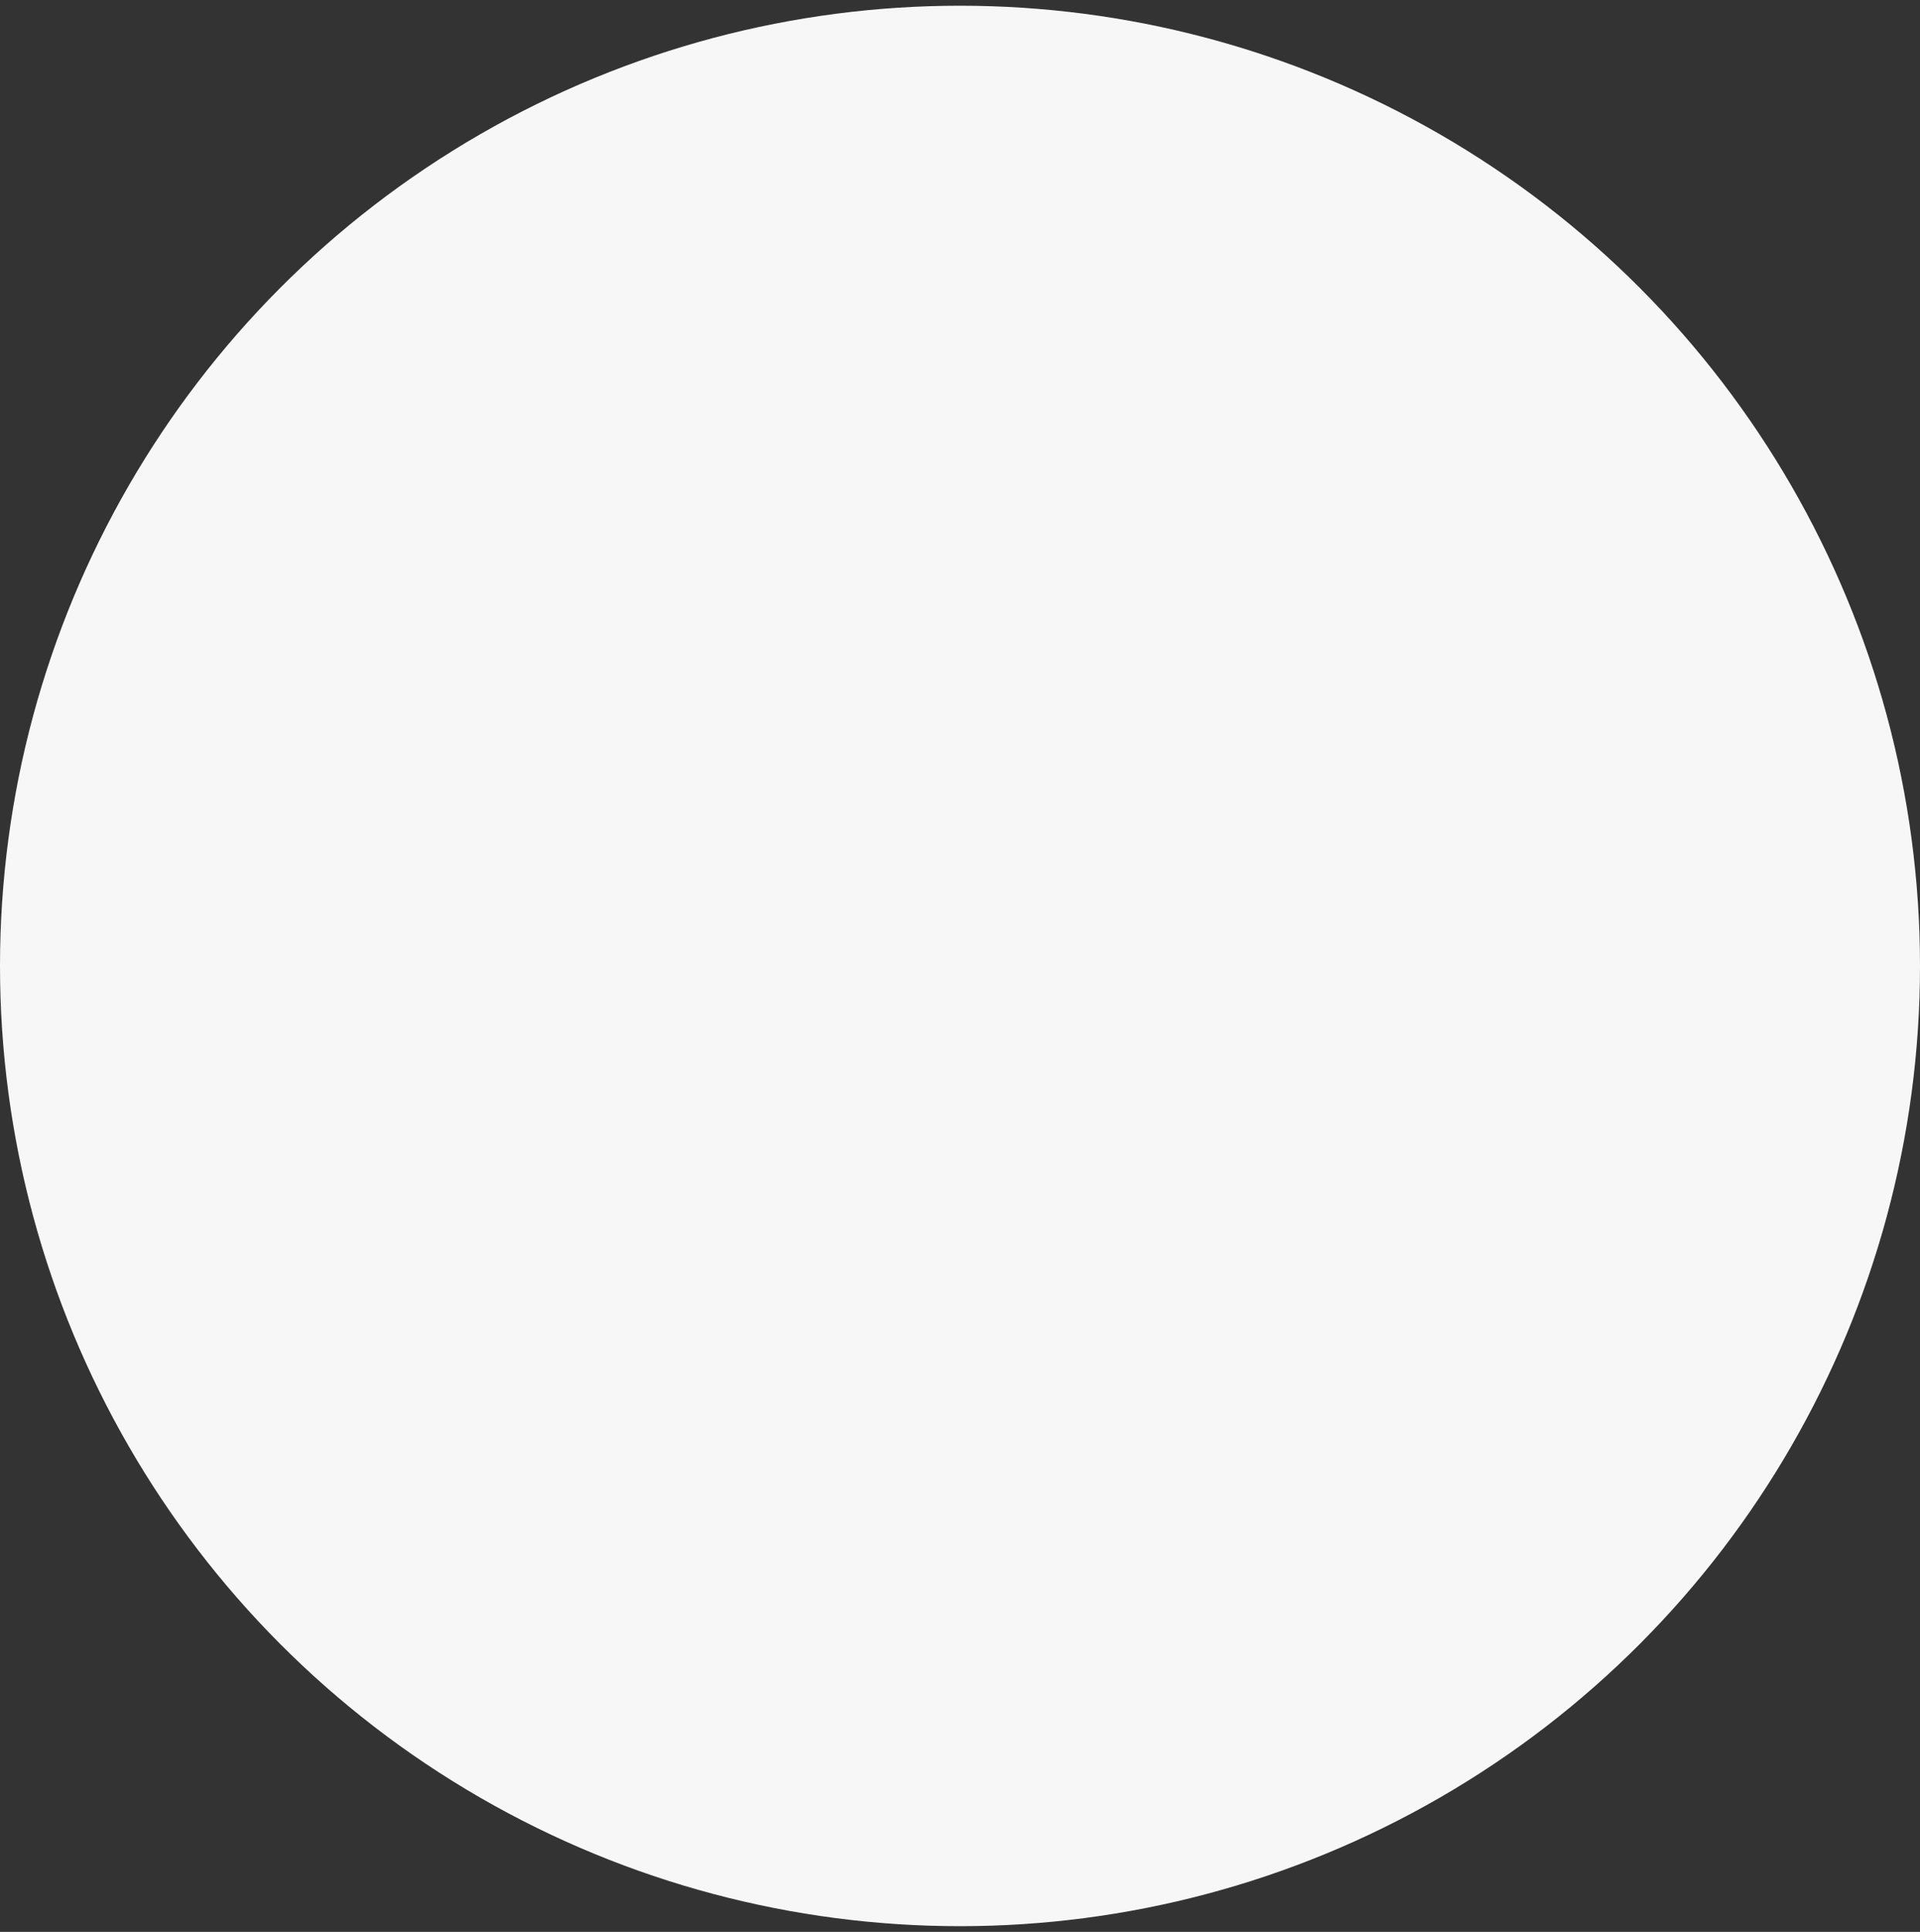 <svg xmlns="http://www.w3.org/2000/svg" width="168" height="169" viewBox="0 0 168 169"><rect x="0" y="0" width="168" height="169" fill="#333333" stroke="none"/><circle cx="319" cy="227.255" r="84" fill="#F7F7F7" fill-rule="evenodd" transform="translate(-235 -142.755)"/></svg>